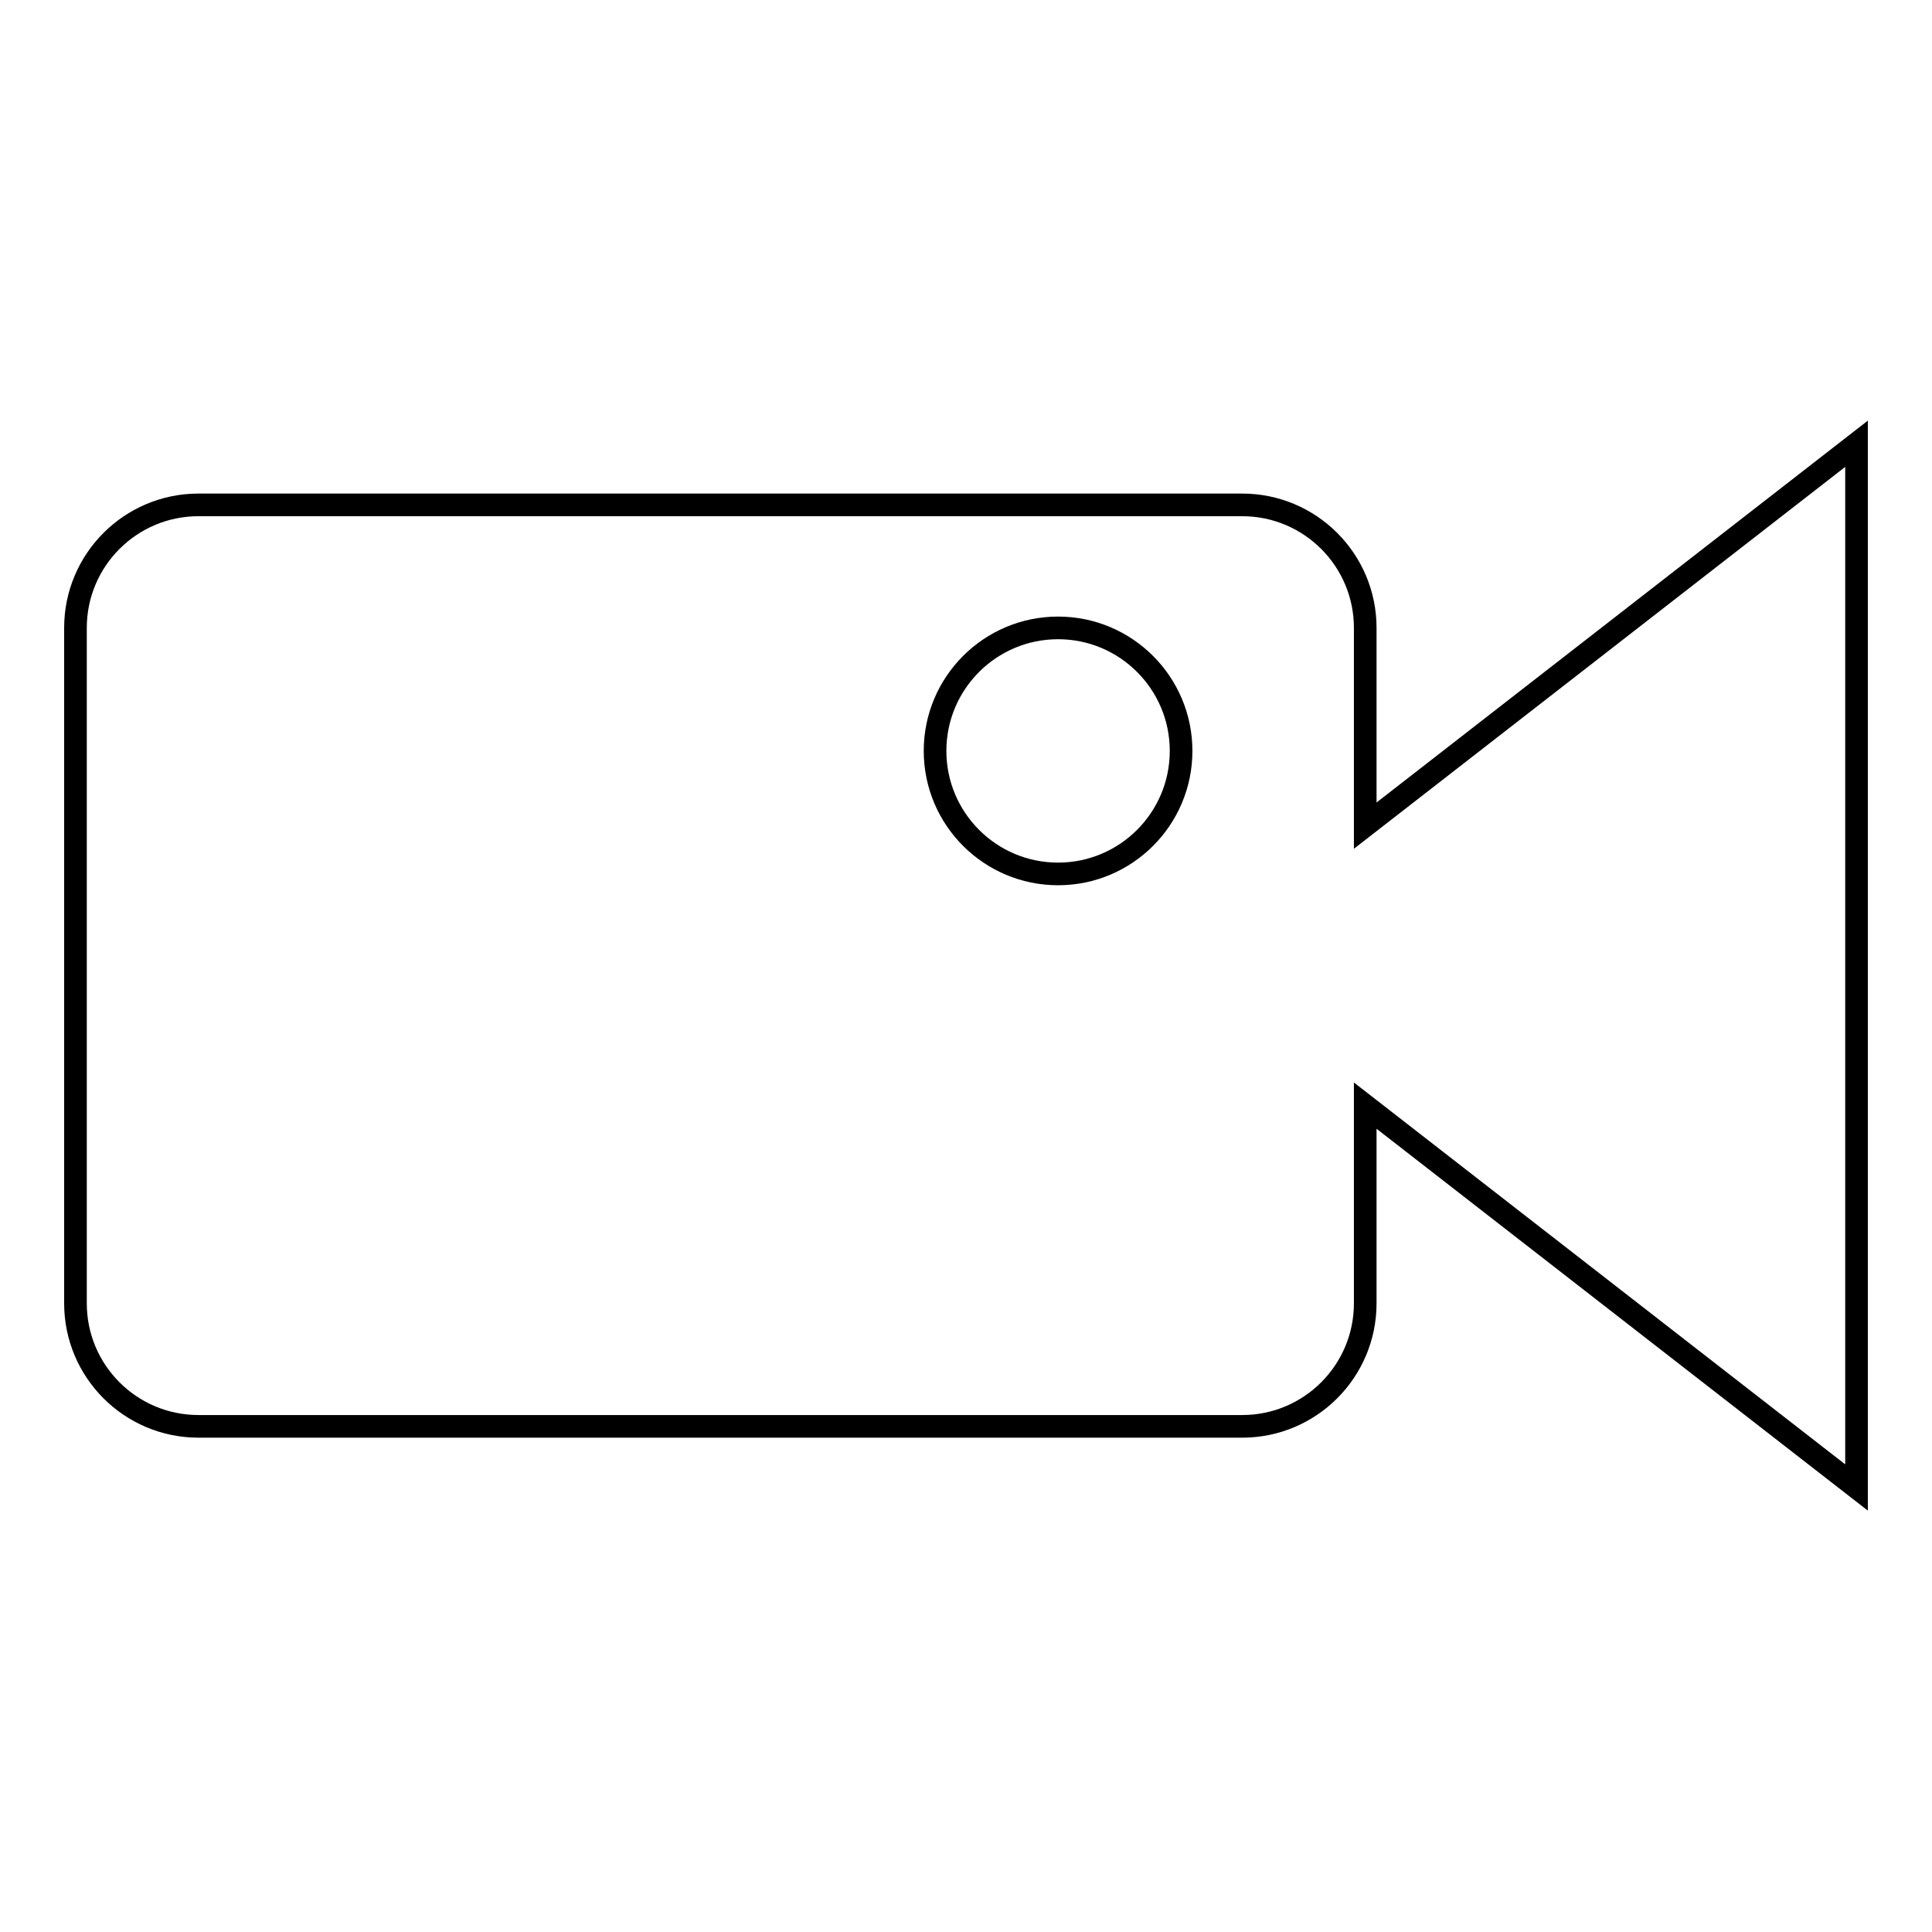 <?xml version="1.0" encoding="utf-8"?>
<!-- Svg Vector Icons : http://www.onlinewebfonts.com/icon -->
<!DOCTYPE svg PUBLIC "-//W3C//DTD SVG 1.1//EN" "http://www.w3.org/Graphics/SVG/1.1/DTD/svg11.dtd">
<svg version="1.1" xmlns="http://www.w3.org/2000/svg" xmlns:xlink="http://www.w3.org/1999/xlink" x="0px" y="0px" viewBox="0 0 256 256" enable-background="new 0 0 256 256" xml:space="preserve">
<g><g><path stroke-width="3" fill-opacity="0" stroke="#000000"  d="M180.9,146.5v26.2c0,9-7.3,16.3-16.3,16.3H26.3c-9,0-16.3-7.3-16.3-16.3V83.2c0-9,7.3-16.3,16.3-16.3h138.3c9,0,16.3,7.3,16.3,16.3v26.2L246,58.8v138.3L180.9,146.5z M140.2,83.2c-9,0-16.3,7.3-16.3,16.3s7.3,16.3,16.3,16.3s16.3-7.3,16.3-16.3S149.2,83.2,140.2,83.2z"/></g></g>
</svg>